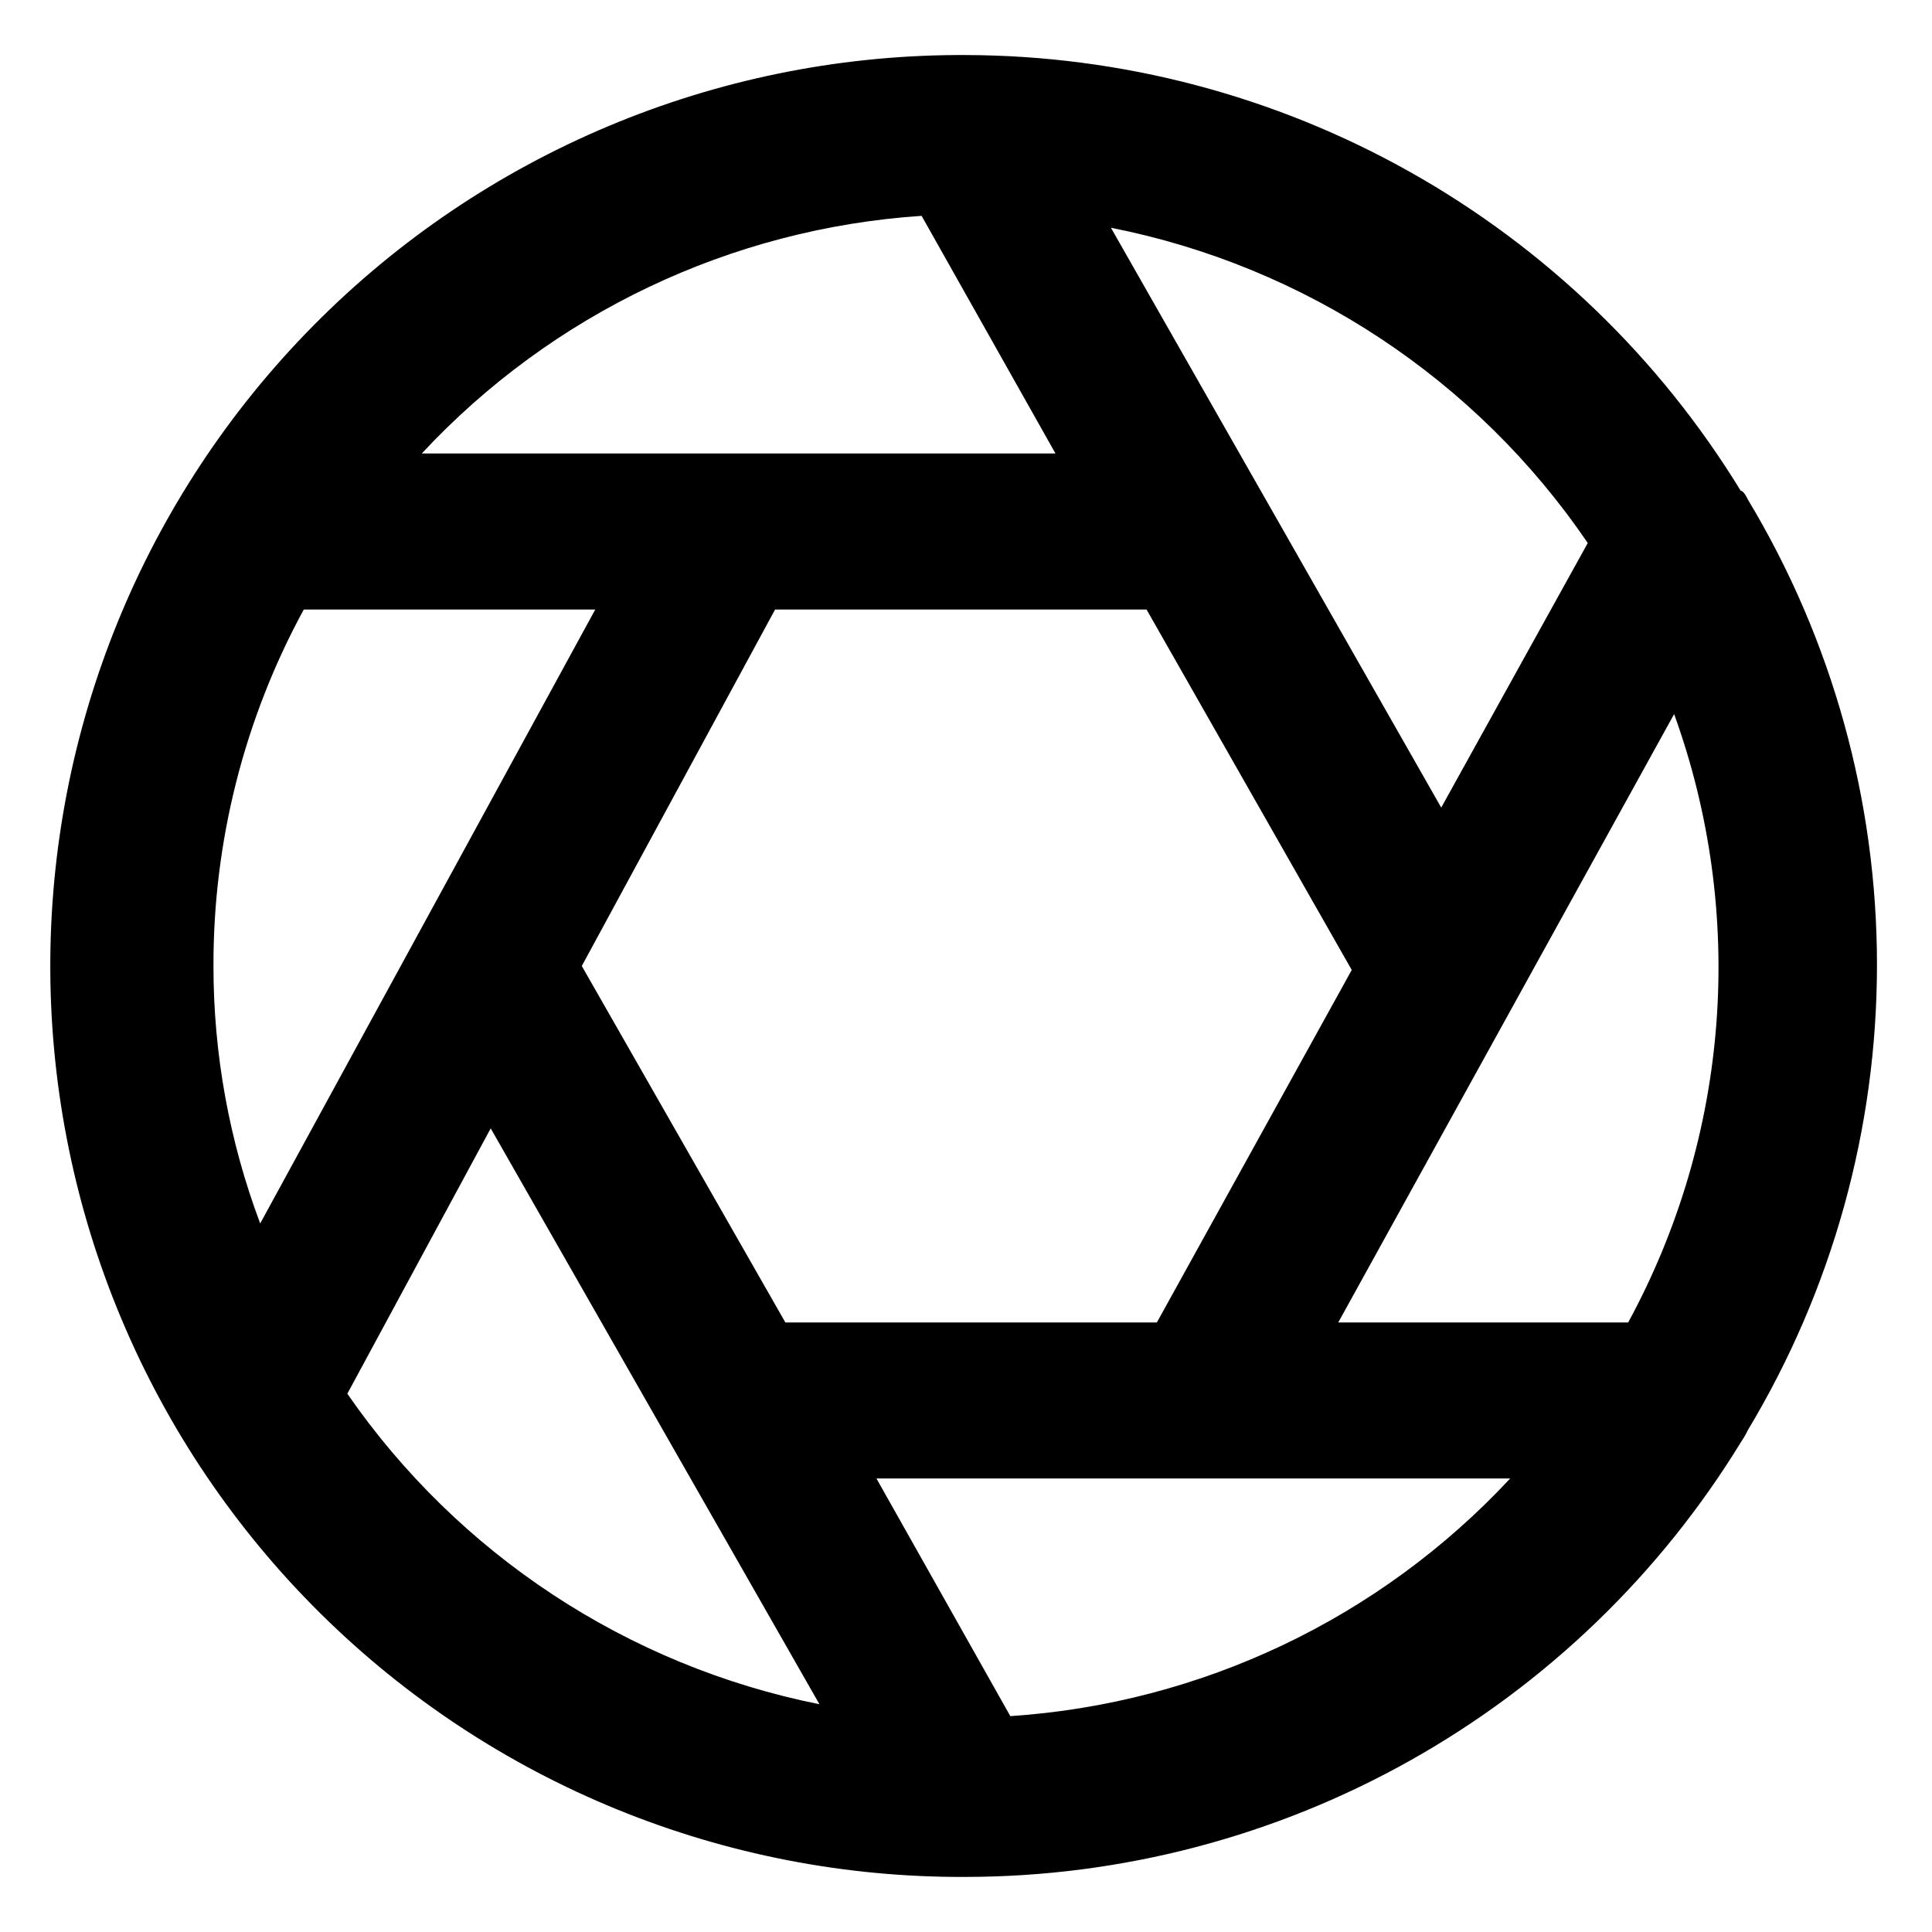 <?xml version="1.0" encoding="UTF-8"?>
<!-- Uploaded to: ICON Repo, www.svgrepo.com, Generator: ICON Repo Mixer Tools -->
<svg fill="#000000" width="800px" height="800px" version="1.1" viewBox="144 144 512 512" xmlns="http://www.w3.org/2000/svg">
 <path d="m605.51 525.95c0.637-0.93 1.199-1.914 1.68-2.938 22.395-37.238 34.227-79.875 34.227-123.33s-11.832-86.09-34.227-123.33c0 0-1.051-2.309-1.891-2.309-21.512-35.176-51.676-64.254-87.613-84.465-35.941-20.215-76.457-30.883-117.69-30.992h-2.519c-64.027 0.336-125.3 26.09-170.33 71.598-45.039 45.508-70.152 107.05-69.816 171.07 0.332 64.027 26.086 125.3 71.598 170.33 45.508 45.039 107.04 70.152 171.07 69.816 41.27-0.055 81.836-10.695 117.82-30.91 35.98-20.215 66.176-49.324 87.691-84.547zm-253.38-31.488-53.949-94.461 51.219-94.465h98.453l54.371 95.516-51.641 93.41zm-151.56-94.461c-0.074-33 8.156-65.484 23.93-94.465h77.25l-88.793 162.69c-8.199-21.812-12.395-44.922-12.387-68.223zm387.09-66.758c9.484 26.207 13.301 54.125 11.203 81.918-2.102 27.789-10.066 54.816-23.379 79.301h-76.832zm-22.883-45.34-38.836 70.113-87.535-153.66c51.465 10.164 96.863 40.18 126.37 83.551zm-176.54-86.699 35.477 62.977h-167.94c34.527-37.09 81.902-59.613 132.46-62.977zm-152.19 312.15 37.996-70.324 87.117 152.61c-50.793-10.176-95.652-39.68-125.11-82.289zm175.7 85.438-35.477-62.977h167.94c-34.527 37.09-81.898 59.613-132.46 62.977z"/>
</svg>